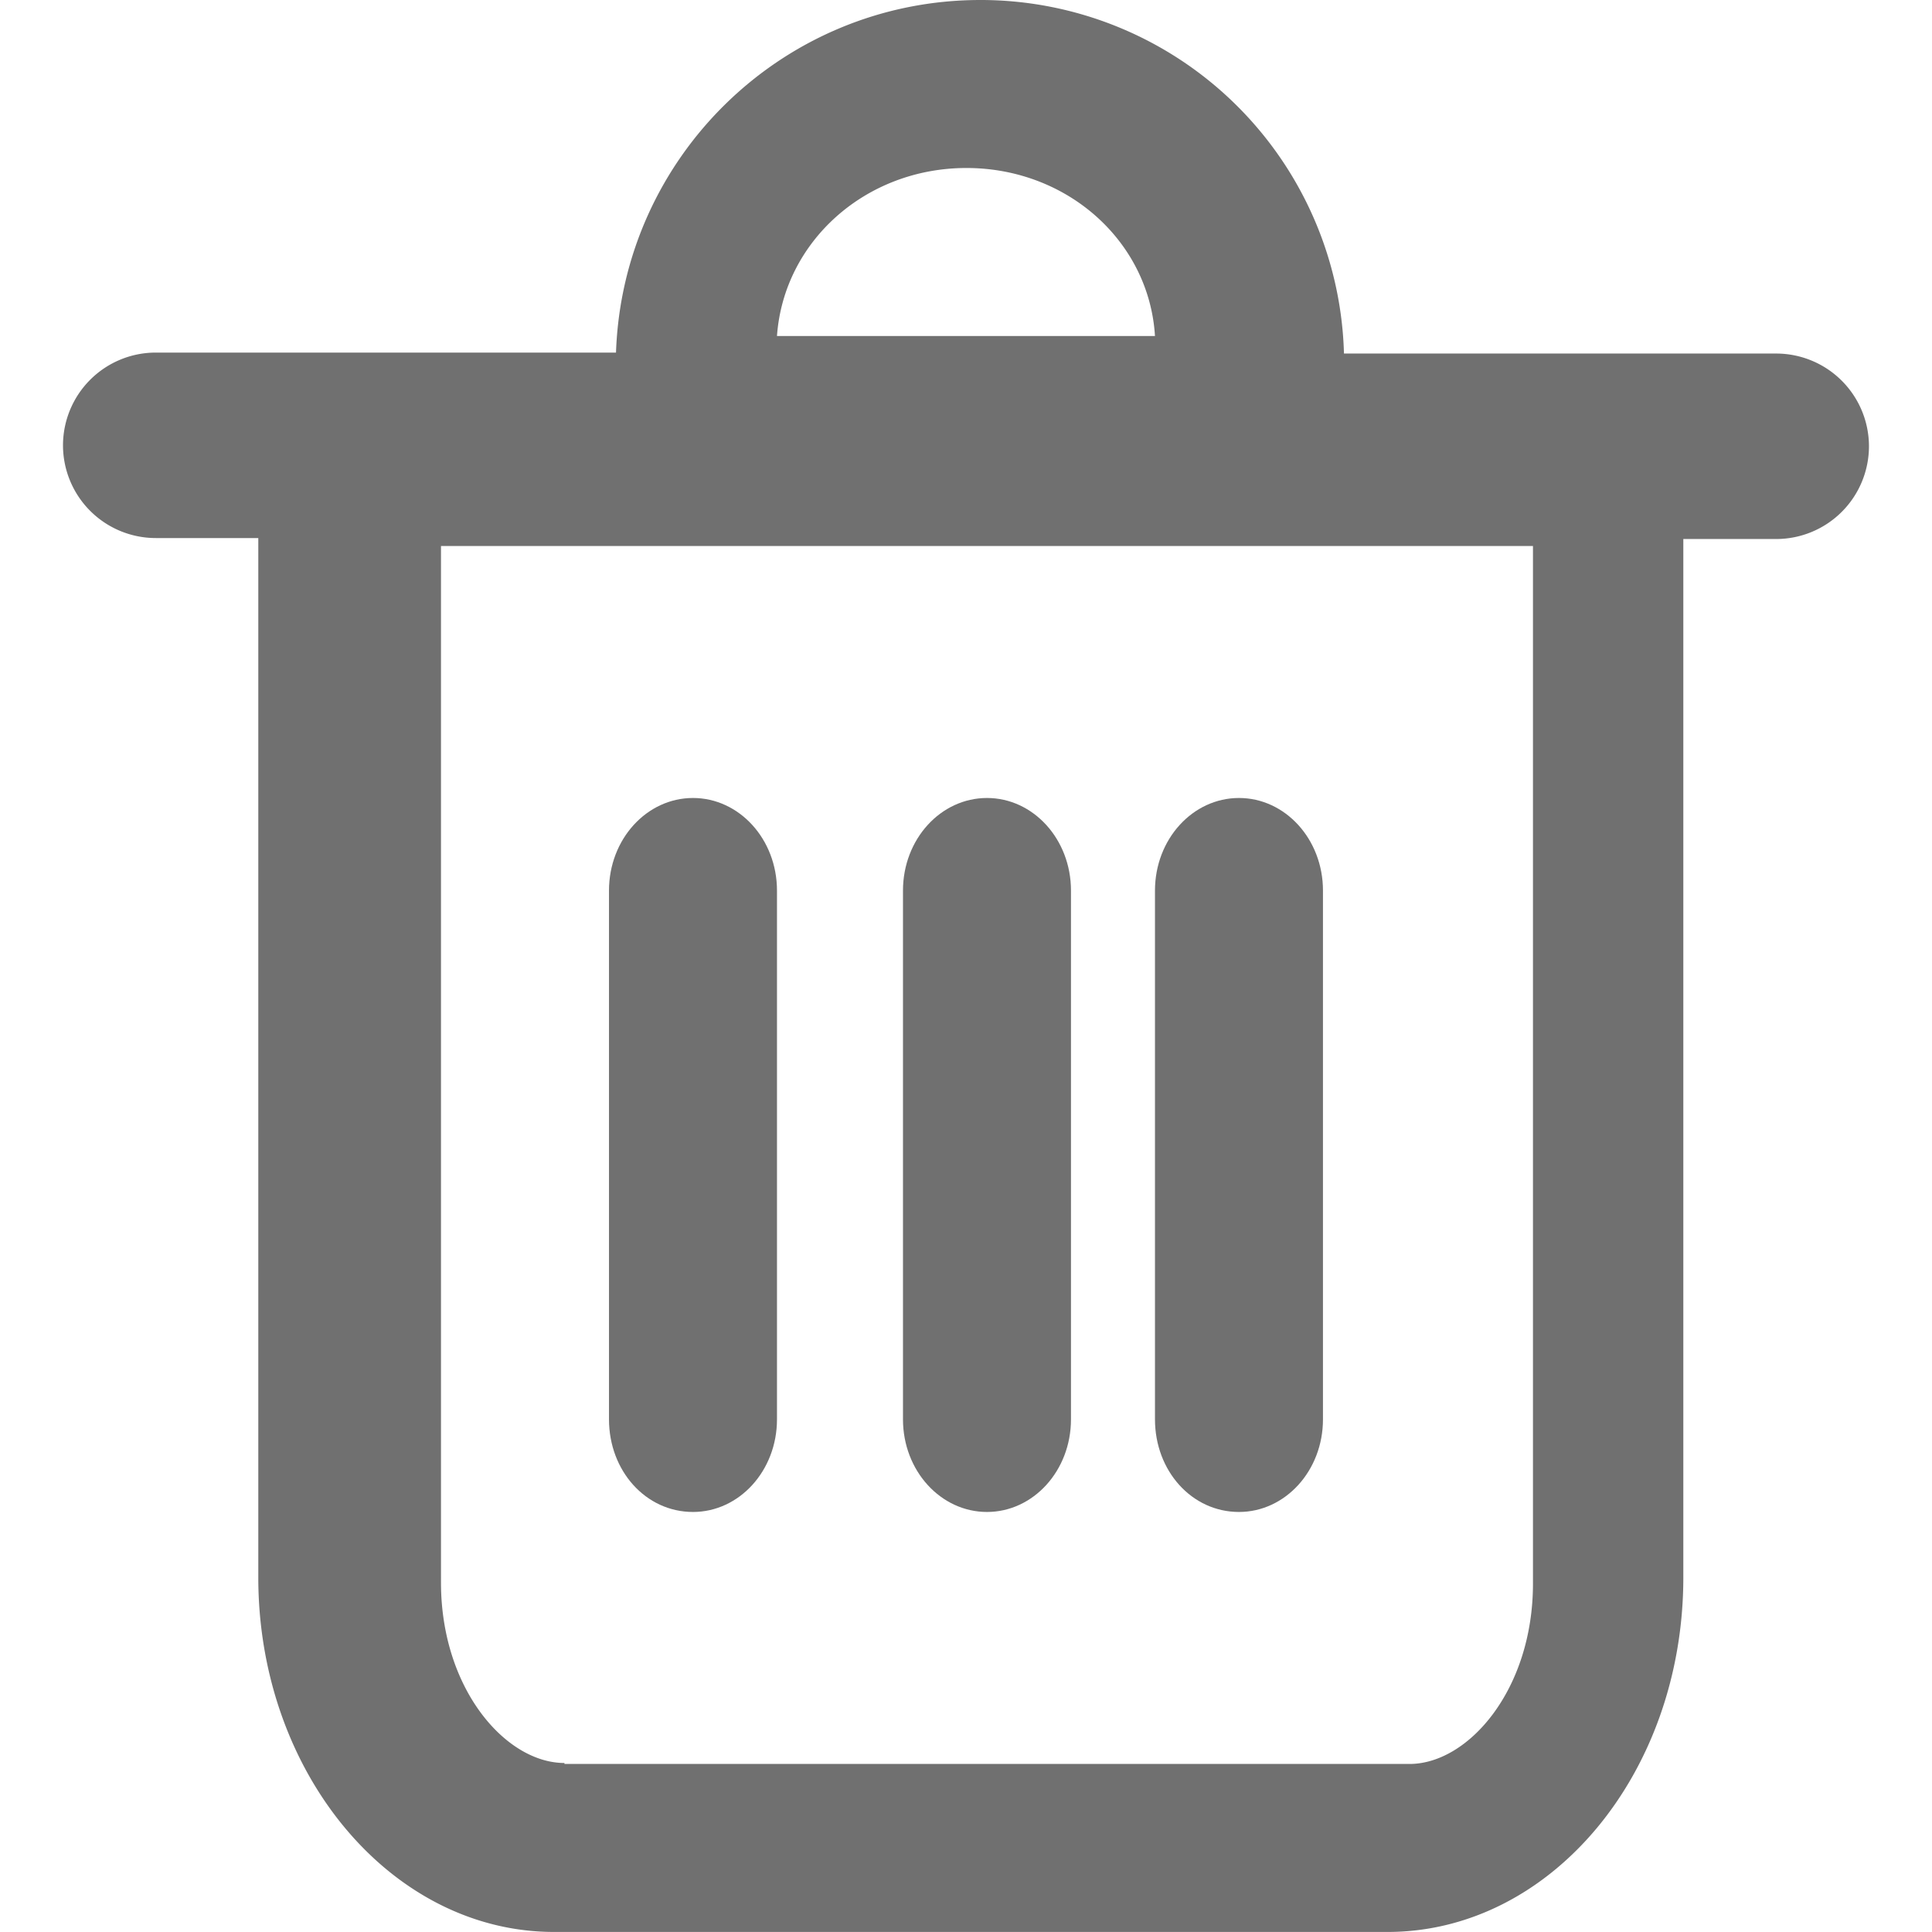 <?xml version="1.0" standalone="no"?><!DOCTYPE svg PUBLIC "-//W3C//DTD SVG 1.1//EN" "http://www.w3.org/Graphics/SVG/1.1/DTD/svg11.dtd"><svg t="1626339832603" class="icon" viewBox="0 0 1024 1024" version="1.1" xmlns="http://www.w3.org/2000/svg" p-id="791" xmlns:xlink="http://www.w3.org/1999/xlink" width="200" height="200"><defs><style type="text/css"></style></defs><path d="M519.67 0C415.134 0 330.077 82.942 326.493 186.876H82.587a49.195 49.195 0 0 0-49.196 49.15 49.195 49.195 0 0 0 49.196 49.152h54.315v550.9c0 103.422 70.21 187.9 156.802 187.9h441.69c86.594 0 156.803-83.966 156.803-187.9V285.69h49.195a49.195 49.195 0 0 0 49.196-49.151 49.195 49.195 0 0 0-49.196-49.151H712.333A192.664 192.664 0 0 0 519.692 0zM411.817 178.083c3.562-50.064 46.902-89.041 100.416-89.041 53.537 0 96.878 38.977 99.927 89.041H411.818zM299.18 934.424c-31.164 0-65.445-39.356-65.445-95.586V289.385h578.77V839.35c0 56.23-34.281 95.586-65.446 95.586H299.18v-0.512z" p-id="792" fill="#707070"></path><path d="M367.297 801.374c24.487 0 44.52-21.815 44.52-49.107V472.054c0-27.291-20.033-49.107-44.52-49.107s-44.52 21.816-44.52 49.107v280.213c0 27.292 19.477 49.107 44.52 49.107z m155.823 0c24.486 0 44.52-21.815 44.52-49.107V472.054c0-27.291-20.034-49.107-44.52-49.107s-44.521 21.816-44.521 49.107v280.213c0 27.292 20.034 49.107 44.52 49.107z m133.562 0c24.487 0 44.52-21.815 44.52-49.107V472.054c0-27.291-20.033-49.107-44.52-49.107s-44.52 21.816-44.52 49.107v280.213c0 27.292 19.477 49.107 44.52 49.107z" p-id="793" fill="#707070"></path></svg>